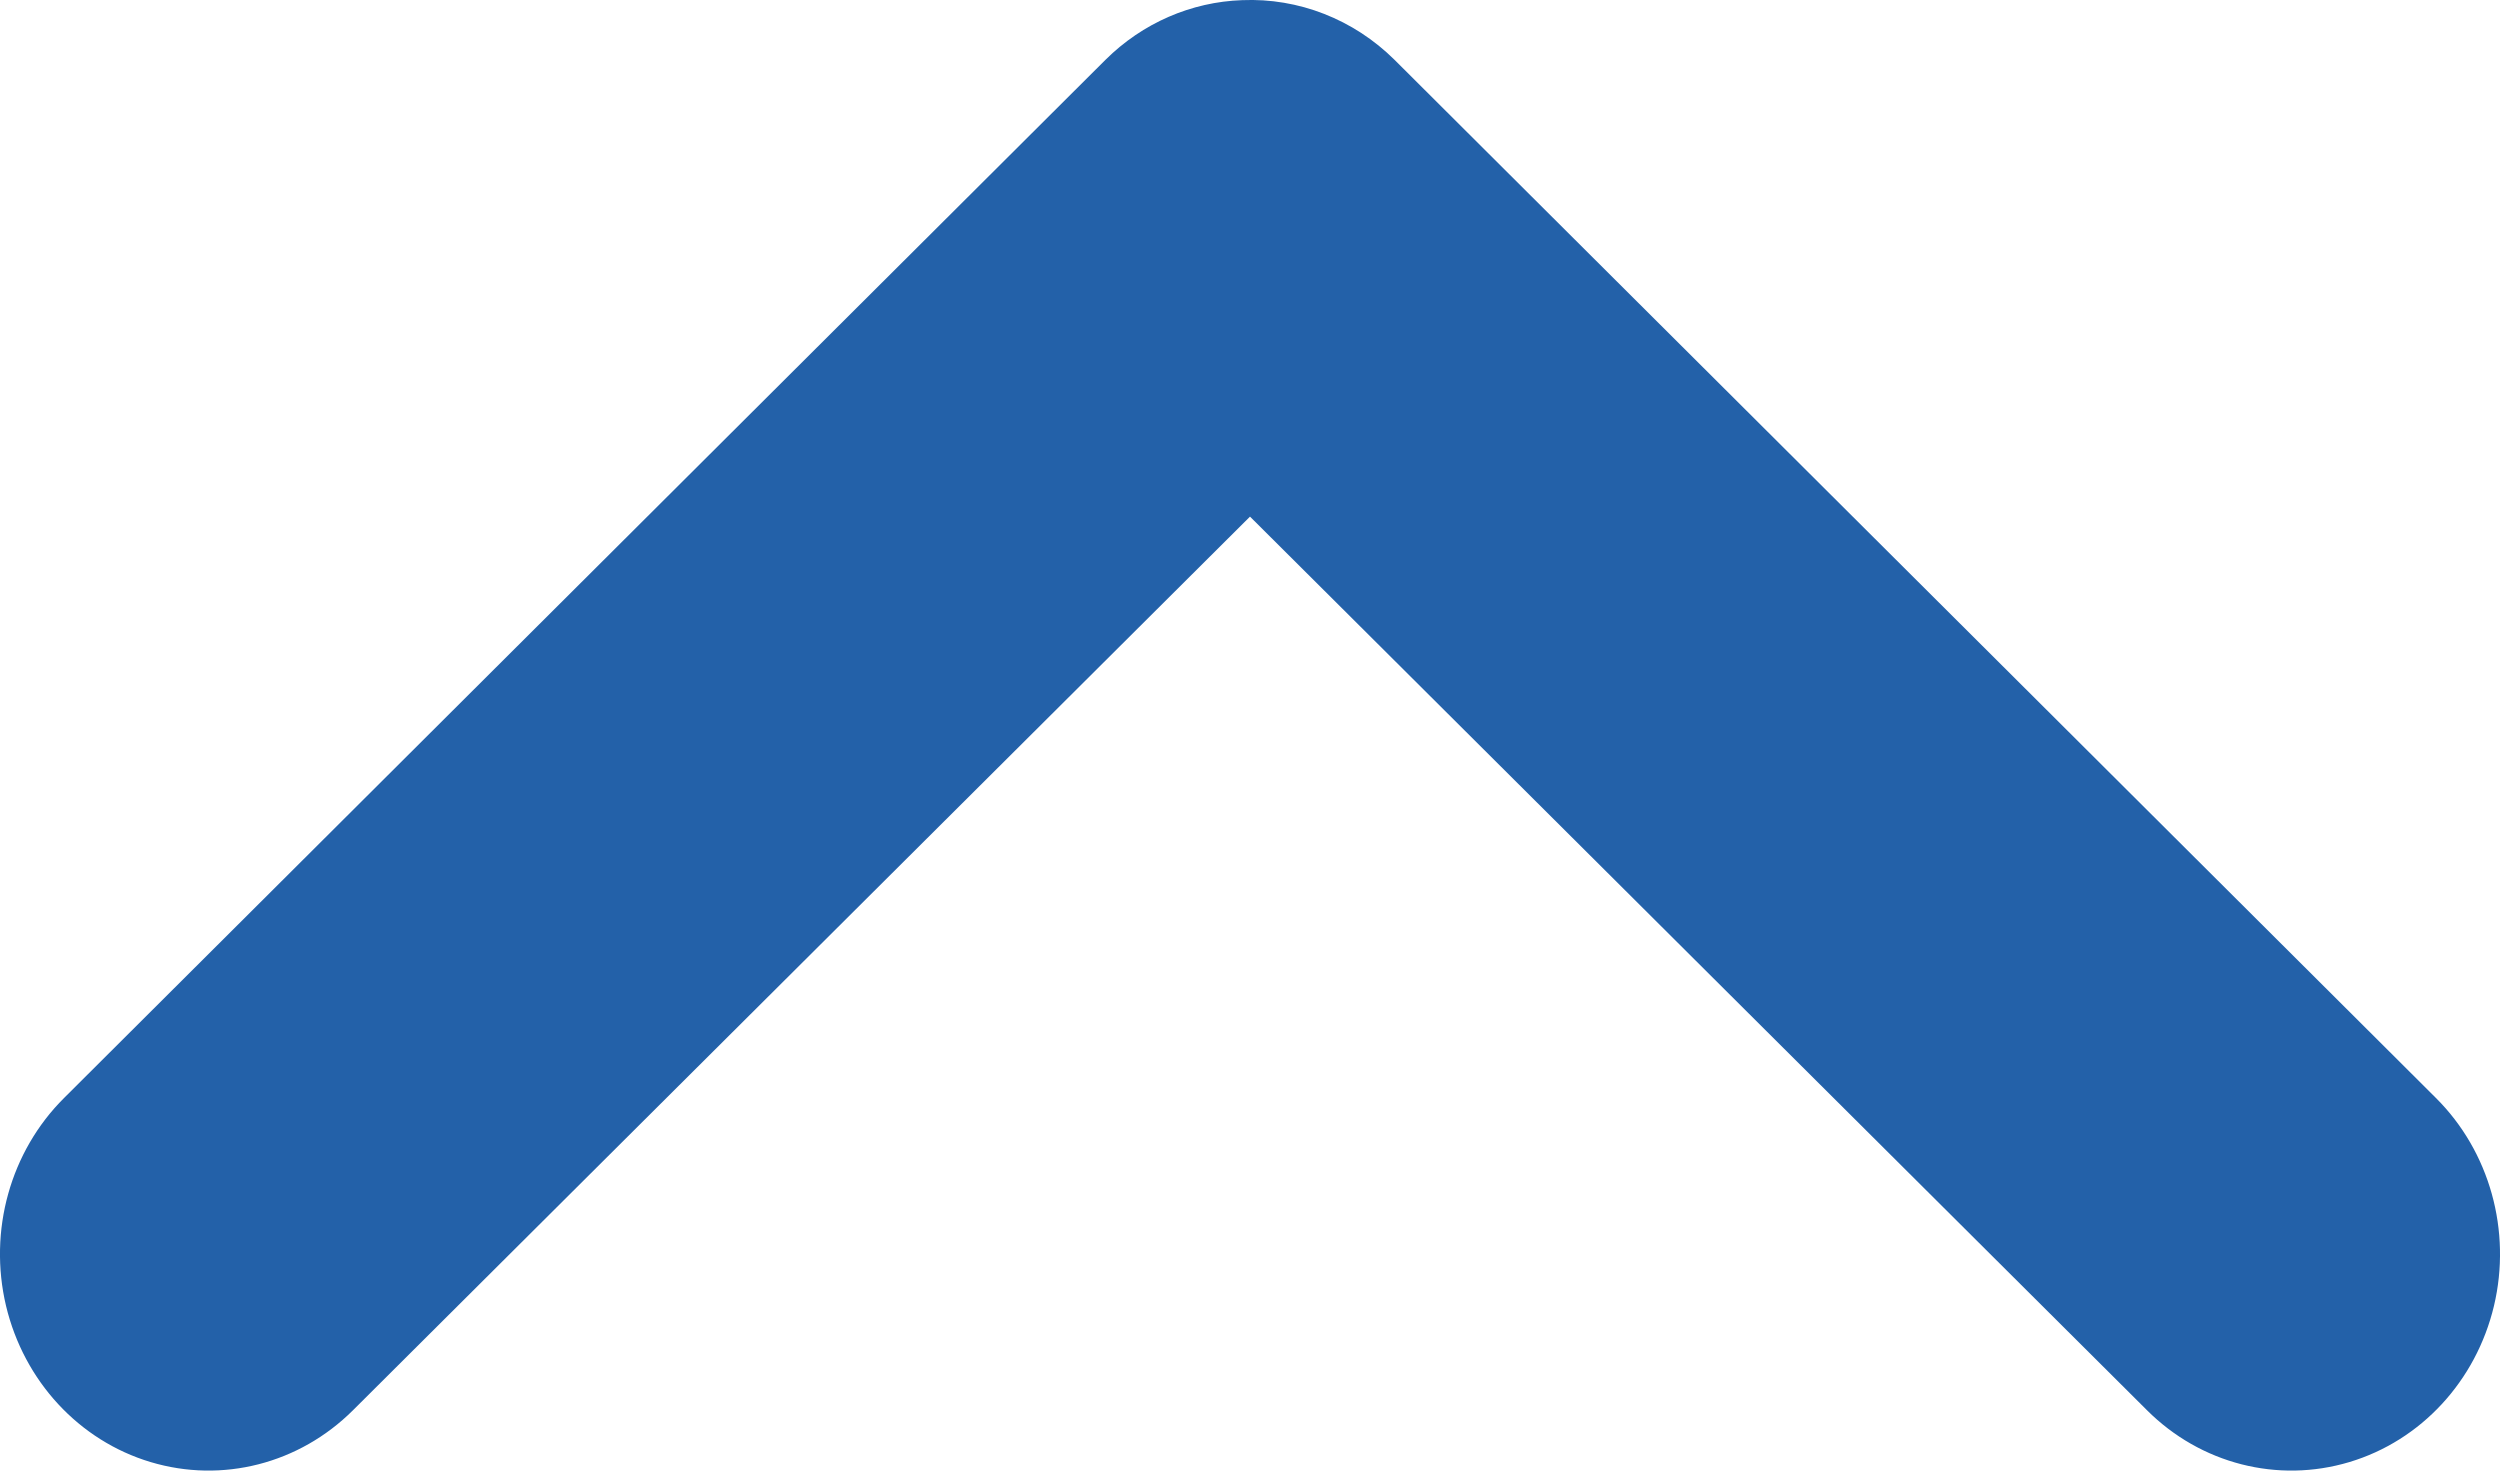 <svg width="17" height="10" viewBox="0 0 17 10" fill="none" xmlns="http://www.w3.org/2000/svg">
<path d="M8.447 0.001C8.1 0.013 7.769 0.157 7.518 0.406L0.436 7.466C0.07 7.83 -0.08 8.369 0.041 8.88C0.163 9.391 0.537 9.796 1.024 9.942C1.511 10.088 2.035 9.954 2.401 9.589L8.5 3.513L14.599 9.589C14.964 9.954 15.489 10.088 15.976 9.942C16.463 9.796 16.837 9.391 16.959 8.88C17.08 8.37 16.93 7.83 16.564 7.466L9.482 0.406C9.204 0.131 8.83 -0.015 8.447 0.001L8.447 0.001Z" fill="#2361A9"/>
</svg>